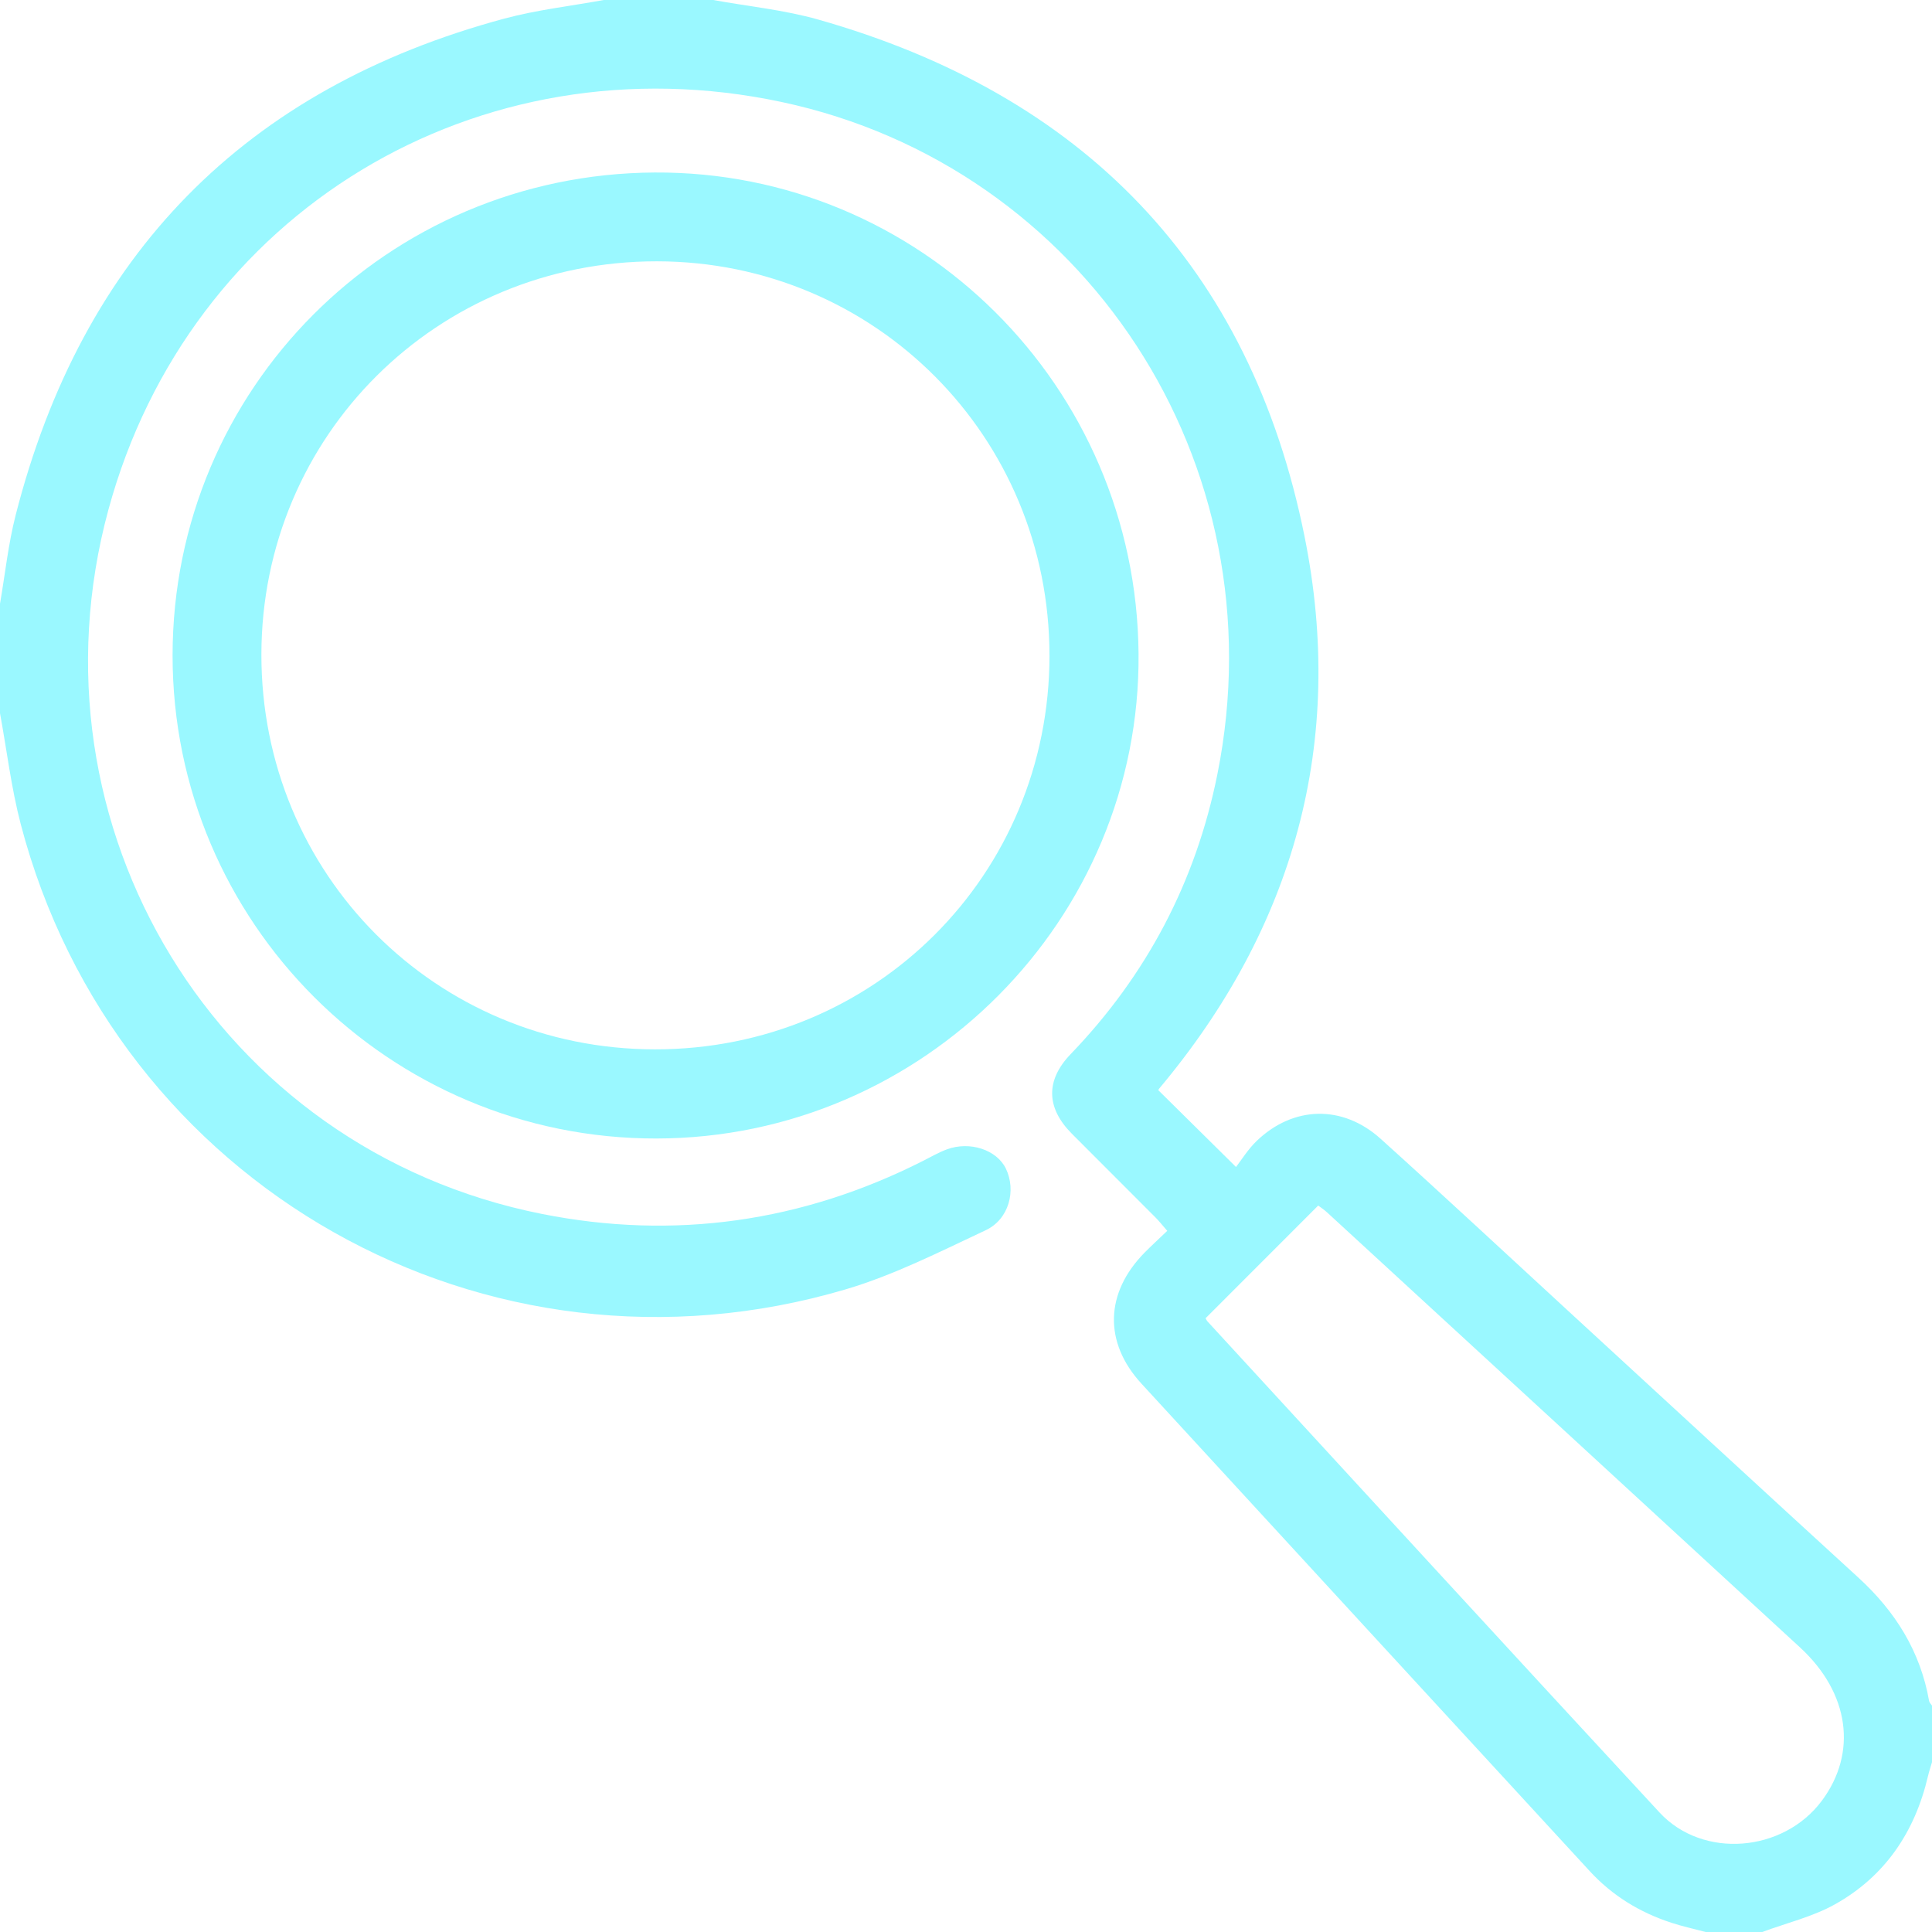 <?xml version="1.0" encoding="UTF-8"?> <svg xmlns="http://www.w3.org/2000/svg" width="70" height="70" viewBox="0 0 70 70" fill="none"><path d="M25.84 0C27.11 0.231 28.409 0.358 29.644 0.708C39.246 3.432 45.297 9.641 47.267 19.441C48.762 26.868 46.901 33.6 42.002 39.439C41.974 39.473 41.956 39.517 41.967 39.499C42.861 40.383 43.743 41.254 44.783 42.282C44.972 42.041 45.212 41.645 45.536 41.334C46.864 40.063 48.647 40.019 50.026 41.263C52.31 43.322 54.559 45.418 56.821 47.499C60.324 50.72 63.822 53.949 67.334 57.161C68.67 58.383 69.579 59.831 69.895 61.63C69.906 61.69 69.964 61.742 70 61.797V63.848C69.951 64.019 69.892 64.188 69.852 64.362C69.379 66.378 68.296 67.983 66.488 68.995C65.675 69.45 64.732 69.672 63.849 70H61.798C61.384 69.889 60.963 69.798 60.557 69.665C59.411 69.292 58.413 68.681 57.593 67.788C52.181 61.902 46.764 56.022 41.357 50.132C39.981 48.634 40.038 46.841 41.47 45.385C41.725 45.127 41.994 44.882 42.292 44.596C42.131 44.412 42.01 44.257 41.874 44.119C40.862 43.102 39.843 42.09 38.832 41.073C37.907 40.143 37.877 39.144 38.791 38.194C41.547 35.33 43.324 31.95 44.106 28.063C46.386 16.738 39.253 6.027 28.327 3.697C17.324 1.351 6.857 7.686 3.927 18.471C0.813 29.926 7.844 41.643 19.643 43.985C24.427 44.935 29.061 44.279 33.442 42.062C33.726 41.918 34.004 41.757 34.301 41.646C35.14 41.333 36.118 41.661 36.446 42.343C36.826 43.133 36.559 44.178 35.714 44.573C34.053 45.352 32.392 46.197 30.642 46.715C17.61 50.569 4.181 42.975 0.748 29.848C0.406 28.537 0.246 27.177 0 25.84C0 24.518 0 23.197 0 21.875C0.185 20.805 0.298 19.716 0.566 18.668C2.975 9.238 8.866 3.209 18.277 0.673C19.453 0.357 20.675 0.22 21.875 0C23.198 0 24.518 0 25.84 0ZM43.68 47.763C43.704 47.804 43.722 47.847 43.752 47.88C49.207 53.812 54.654 59.754 60.127 65.669C61.696 67.364 64.613 67.118 66.009 65.244C67.305 63.503 67.008 61.339 65.223 59.694C59.512 54.435 53.796 49.181 48.081 43.926C47.971 43.825 47.844 43.743 47.761 43.679C46.386 45.054 45.052 46.389 43.68 47.763Z" fill="#9AF8FF"></path><path d="M23.718 6.25C33.333 6.194 41.169 13.985 41.252 23.68C41.334 33.304 33.449 41.235 23.785 41.25C14.108 41.265 6.25 33.42 6.253 23.747C6.256 14.093 14.026 6.306 23.718 6.25ZM38.024 23.752C38.026 15.826 31.707 9.477 23.806 9.468C15.841 9.458 9.482 15.775 9.471 23.707C9.458 31.666 15.783 38.015 23.729 38.02C31.692 38.027 38.022 31.708 38.025 23.751L38.024 23.752Z" fill="#9AF8FF"></path></svg> 